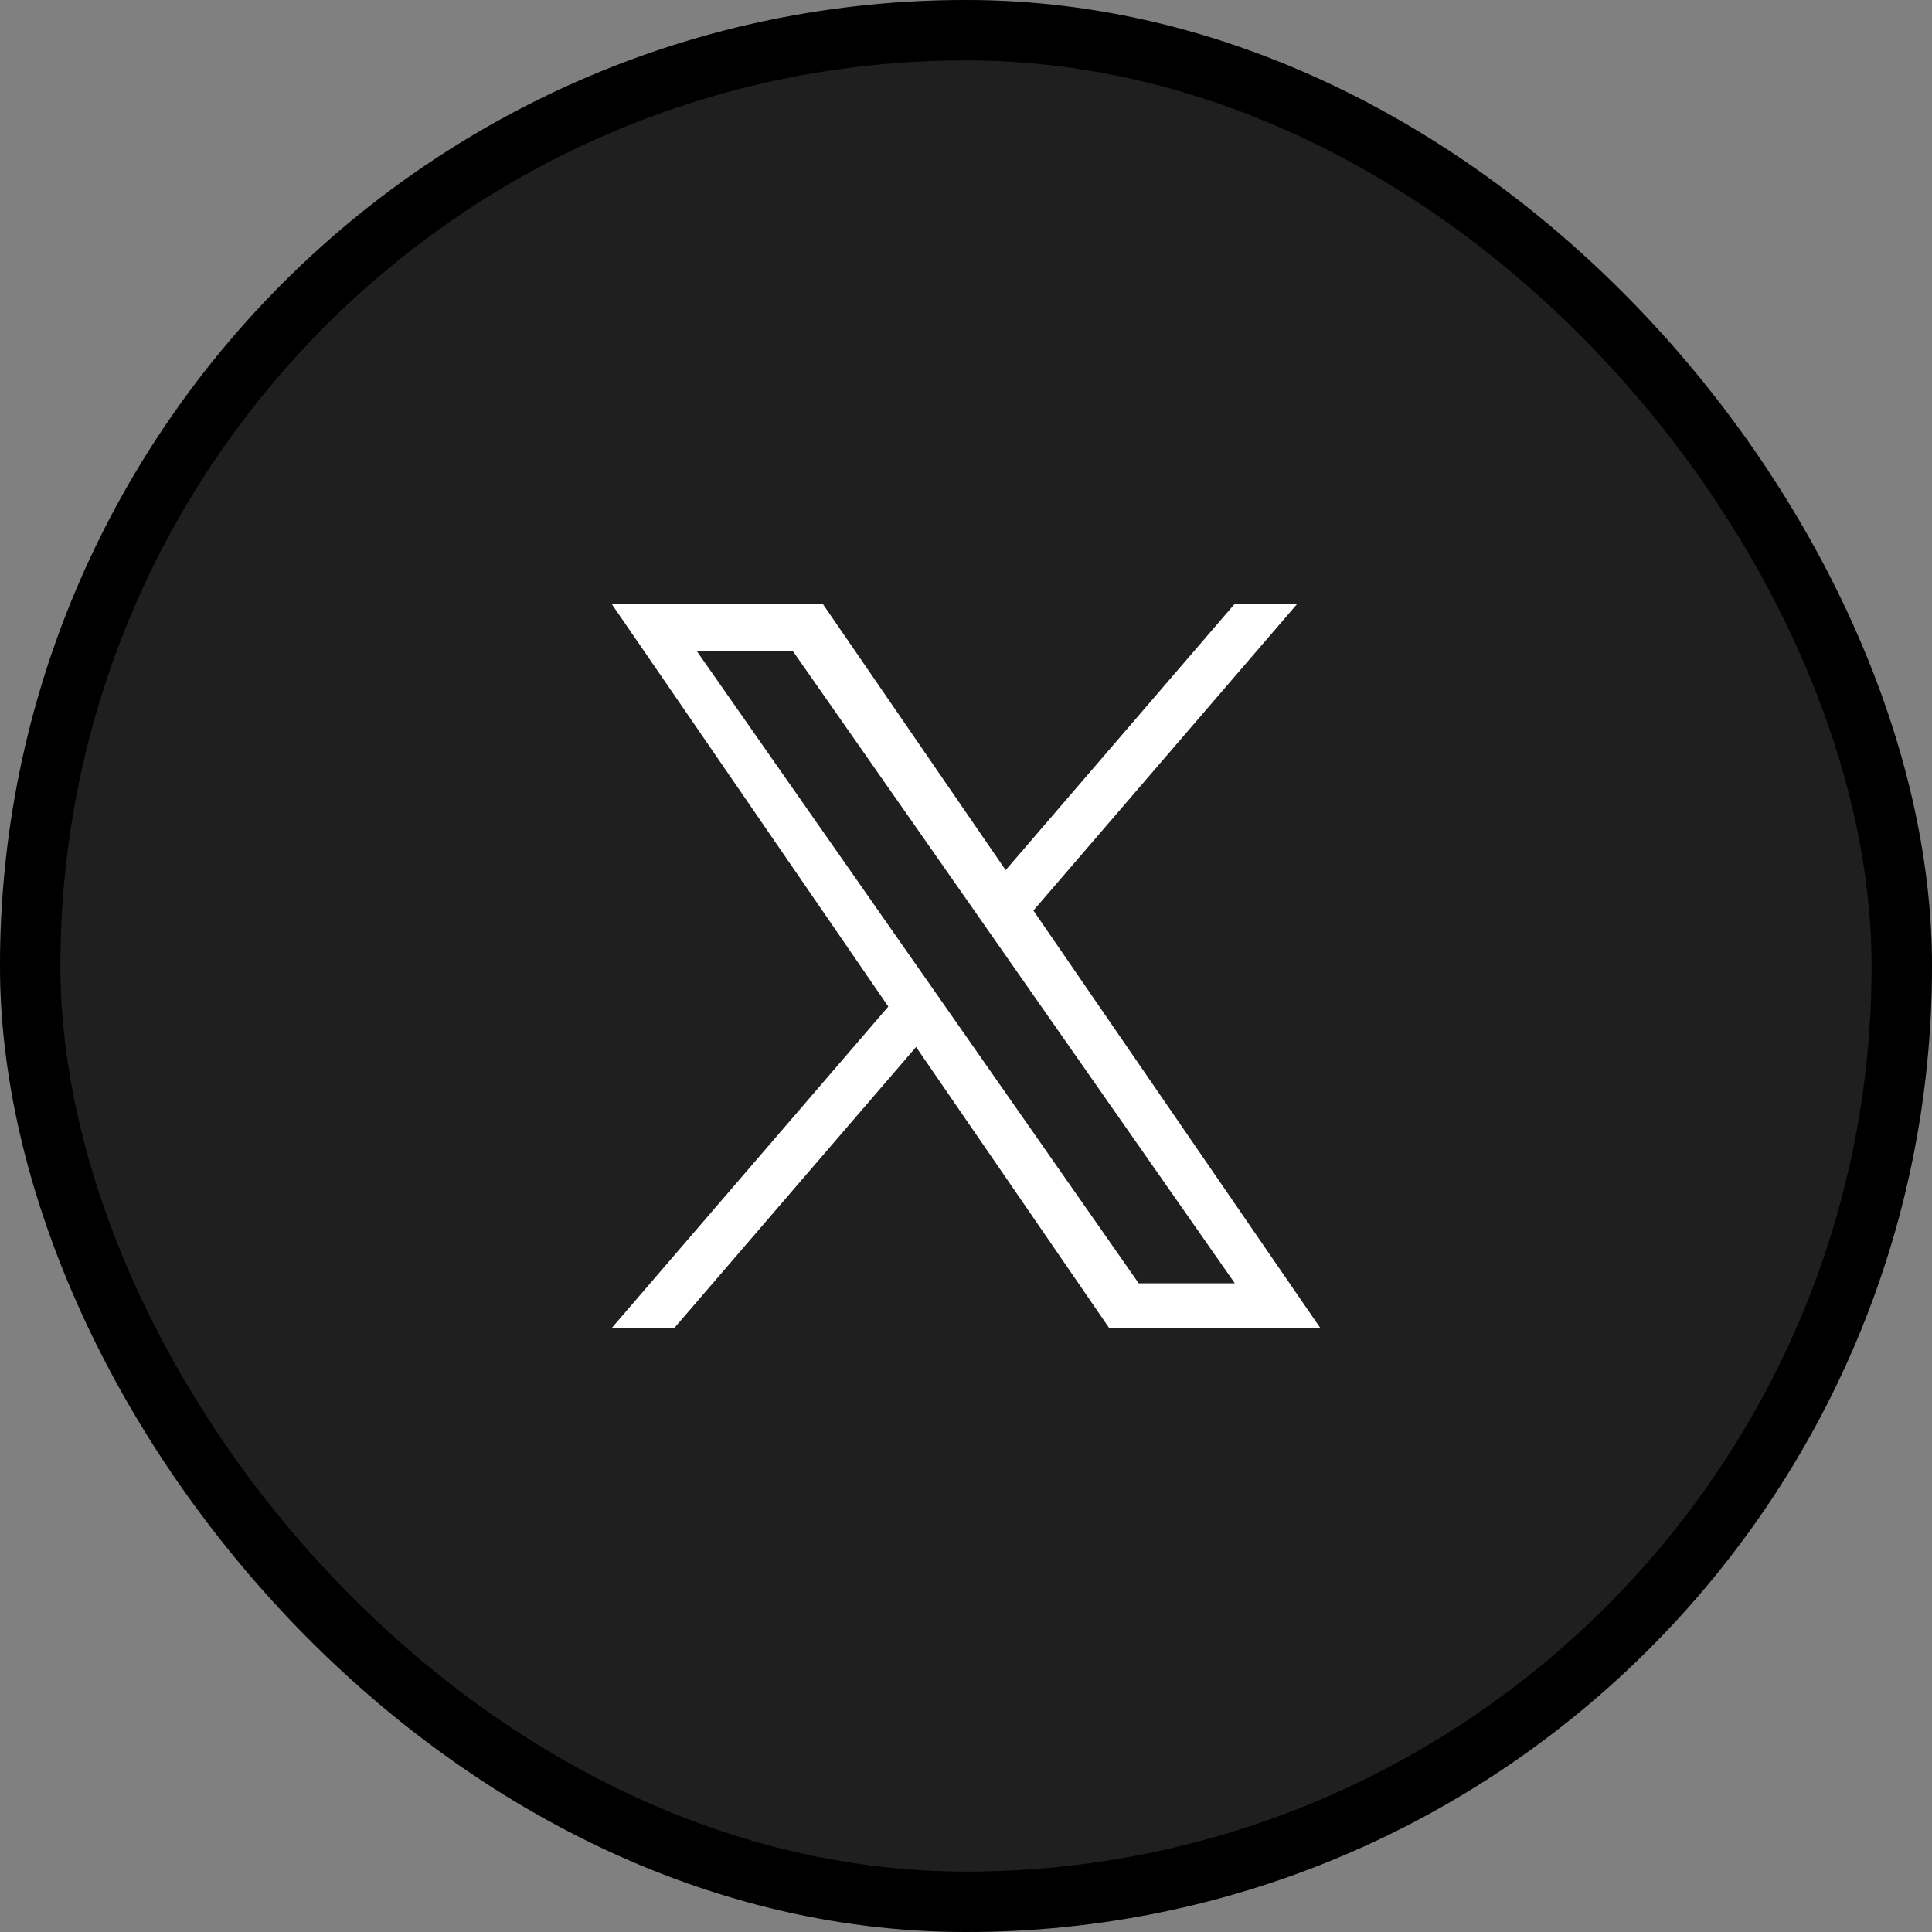 <svg width="32" height="32" viewBox="0 0 32 32" fill="none" xmlns="http://www.w3.org/2000/svg">
<rect x="0" y="0" width="32" height="32" fill="#808080" stroke="none"/>
<rect x="0.5" y="0.5" width="31" height="31" rx="15.5" fill="#1F1F1F"/>
<rect x="0.5" y="0.5" width="31" height="31" rx="15.5" stroke="black"/>
<rect x="0.5" y="0.5" width="31" height="31" rx="15.5" stroke="black" stroke-opacity="0.2"/>
<path d="M17.117 15.081L21.488 10H20.452L16.657 14.412L13.626 10H10.129L14.713 16.672L10.129 22H11.165L15.173 17.341L18.374 22H21.871L17.116 15.081H17.117ZM15.698 16.73L15.234 16.066L11.538 10.78H13.129L16.112 15.046L16.576 15.71L20.453 21.256H18.861L15.698 16.73Z" fill="white"/>
</svg>
